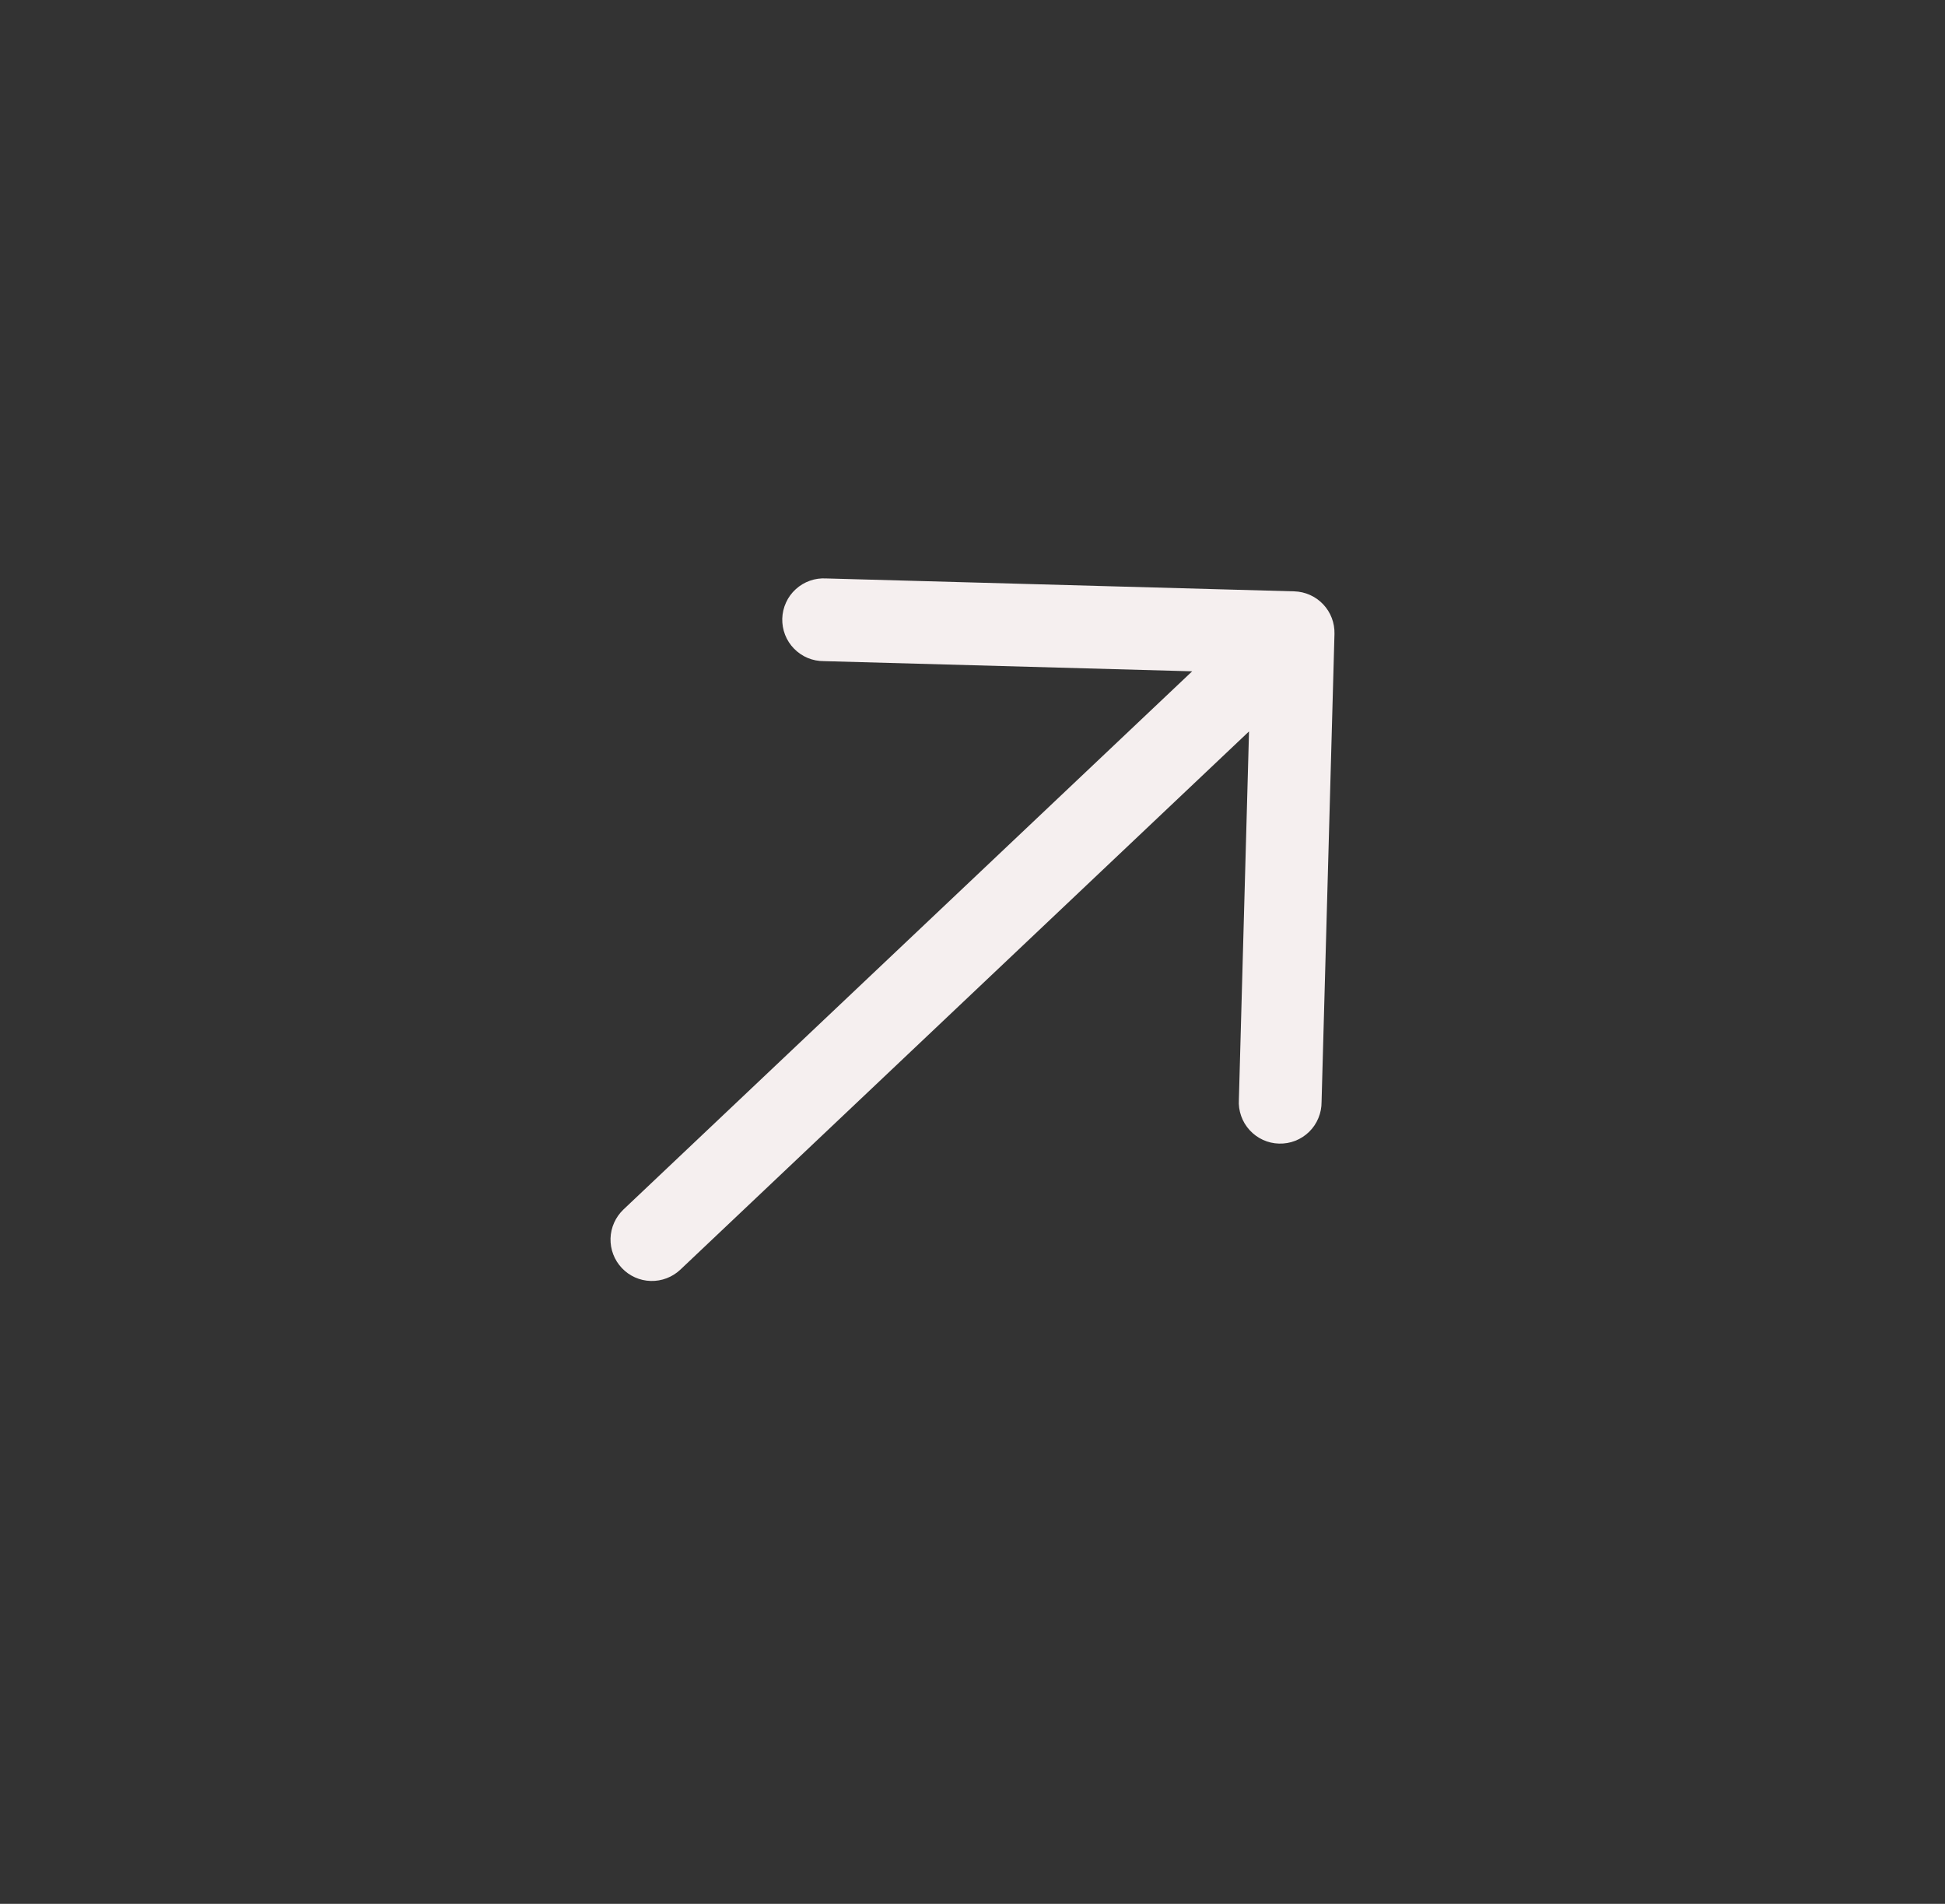 <?xml version="1.0" encoding="UTF-8"?> <svg xmlns="http://www.w3.org/2000/svg" width="47" height="46" viewBox="0 0 47 46" fill="none"><rect x="0" y="0" width="47" height="46" fill="#333333" stroke="none"/><path fill-rule="evenodd" clip-rule="evenodd" d="M31.275 14.288C31.54 14.296 31.791 14.408 31.973 14.6C32.156 14.793 32.254 15.05 32.247 15.315L31.935 26.624C31.936 26.758 31.91 26.891 31.858 27.015C31.807 27.139 31.731 27.252 31.635 27.346C31.539 27.44 31.425 27.514 31.3 27.563C31.175 27.612 31.042 27.635 30.907 27.631C30.773 27.628 30.641 27.597 30.519 27.541C30.397 27.485 30.287 27.405 30.197 27.306C30.106 27.207 30.036 27.091 29.992 26.964C29.947 26.837 29.928 26.703 29.937 26.569L30.182 17.672L16.44 30.677C16.247 30.859 15.99 30.957 15.725 30.95C15.46 30.943 15.209 30.831 15.027 30.638C14.844 30.445 14.746 30.188 14.753 29.923C14.761 29.658 14.873 29.407 15.065 29.224L28.808 16.22L19.911 15.974C19.776 15.975 19.643 15.949 19.519 15.898C19.395 15.846 19.283 15.77 19.189 15.674C19.095 15.579 19.021 15.465 18.972 15.34C18.923 15.215 18.9 15.081 18.903 14.947C18.907 14.812 18.938 14.68 18.994 14.558C19.049 14.436 19.129 14.327 19.229 14.236C19.328 14.145 19.444 14.076 19.571 14.031C19.697 13.986 19.832 13.968 19.966 13.976L31.275 14.288Z" fill="#F5EFEF"></path></svg> 
